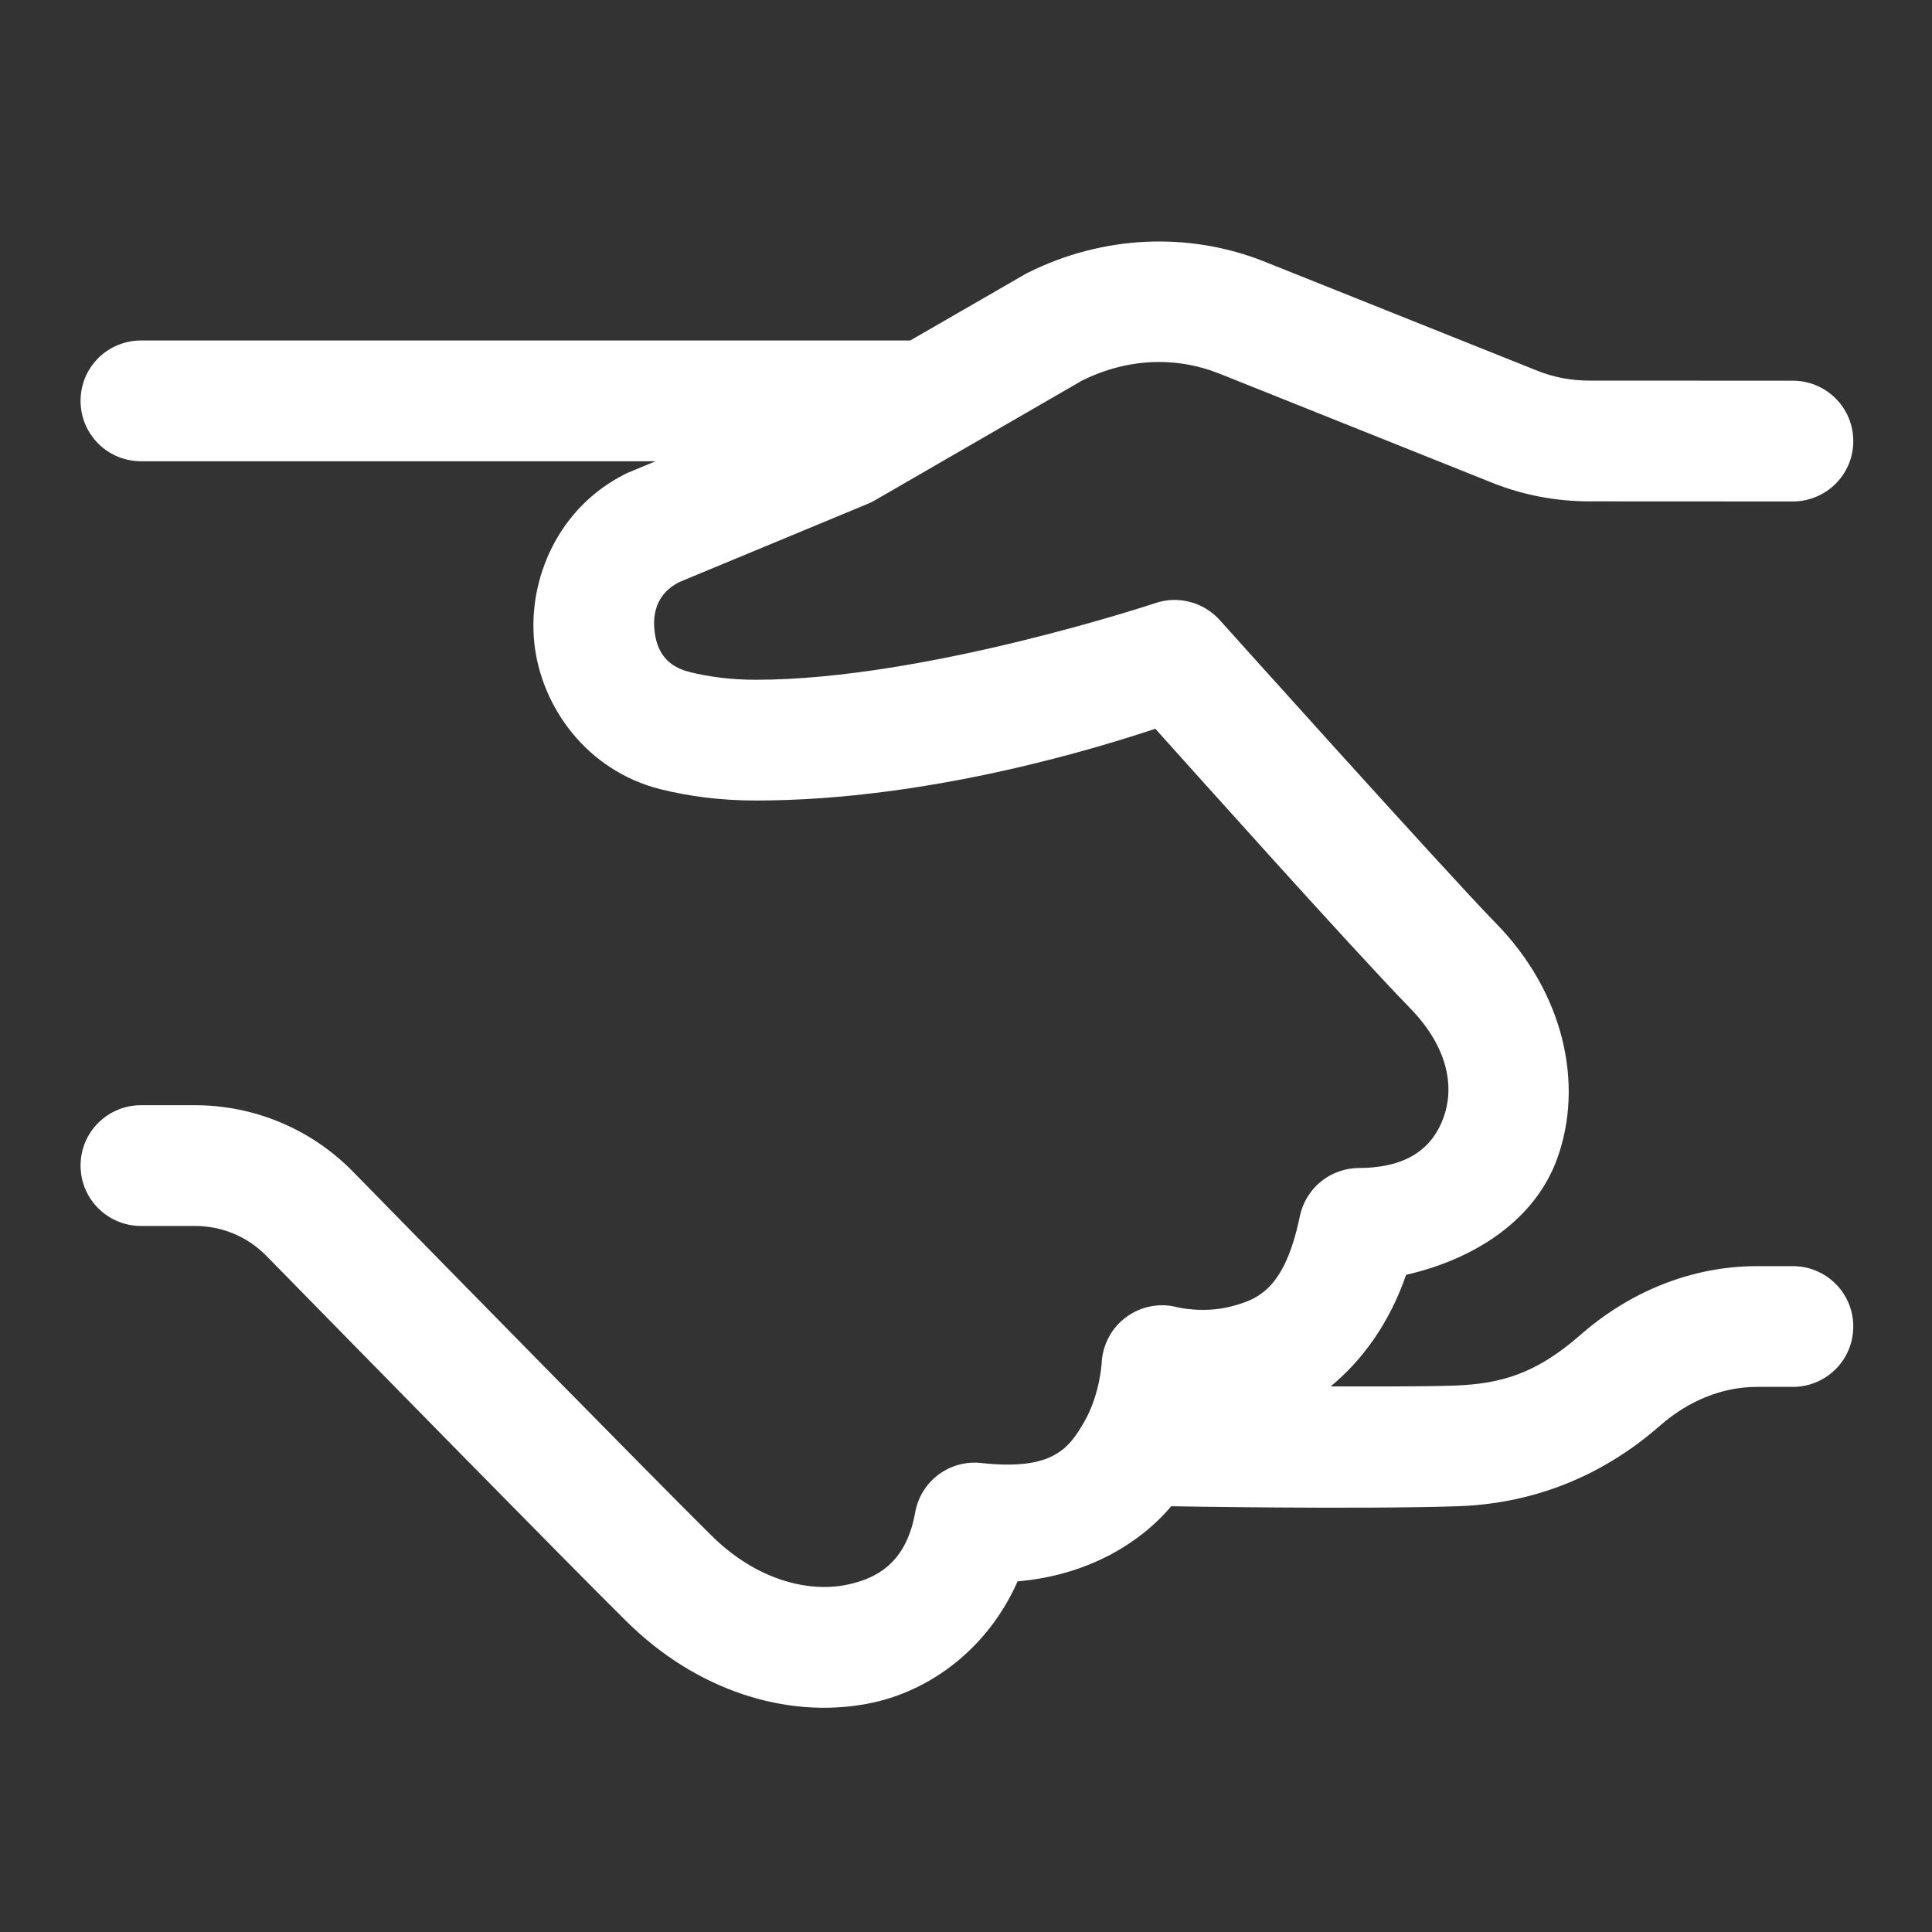 <svg width="20" height="20" viewBox="0 0 20 20" fill="none" xmlns="http://www.w3.org/2000/svg">
<rect x="0" y="0" width="20" height="20" fill="#333333" stroke="none"/>
<path d="M11.862 2.503C11.443 2.523 11.026 2.63 10.637 2.825C10.626 2.83 10.615 2.836 10.604 2.843L9.422 3.525C9.41 3.525 9.397 3.524 9.385 3.525H1.468C1.385 3.523 1.303 3.539 1.226 3.57C1.149 3.6 1.079 3.646 1.02 3.704C0.961 3.763 0.914 3.832 0.882 3.908C0.85 3.985 0.834 4.067 0.834 4.15C0.834 4.232 0.85 4.314 0.882 4.391C0.914 4.467 0.961 4.536 1.02 4.595C1.079 4.653 1.149 4.699 1.226 4.73C1.303 4.76 1.385 4.776 1.468 4.775H6.786L6.514 4.888C6.501 4.893 6.487 4.899 6.474 4.906C5.782 5.252 5.462 5.99 5.531 6.654C5.6 7.318 6.076 7.979 6.837 8.17C7.134 8.244 7.464 8.287 7.824 8.287C9.646 8.287 11.432 7.719 11.96 7.544C12.308 7.932 14.022 9.847 14.595 10.434C15.009 10.858 15.051 11.273 14.944 11.567C14.838 11.862 14.595 12.09 14.066 12.091C13.923 12.092 13.784 12.142 13.673 12.232C13.562 12.323 13.485 12.45 13.456 12.59C13.3 13.344 13.025 13.451 12.745 13.524C12.464 13.598 12.194 13.534 12.194 13.534C12.103 13.509 12.007 13.505 11.914 13.523C11.821 13.54 11.734 13.579 11.658 13.635C11.582 13.691 11.519 13.763 11.476 13.847C11.432 13.931 11.407 14.023 11.404 14.118C11.404 14.118 11.384 14.441 11.225 14.717C11.066 14.993 10.9 15.226 10.158 15.145C10 15.127 9.842 15.171 9.715 15.265C9.588 15.36 9.502 15.5 9.474 15.656C9.389 16.131 9.13 16.338 8.742 16.41C8.355 16.481 7.828 16.354 7.367 15.898C6.777 15.315 4.626 13.122 3.653 12.128C3.222 11.688 2.632 11.441 2.017 11.441H1.468C1.385 11.44 1.303 11.455 1.226 11.486C1.149 11.517 1.079 11.563 1.02 11.621C0.961 11.679 0.914 11.748 0.882 11.825C0.85 11.901 0.834 11.983 0.834 12.066C0.834 12.149 0.85 12.231 0.882 12.307C0.914 12.384 0.961 12.453 1.02 12.511C1.079 12.569 1.149 12.615 1.226 12.646C1.303 12.677 1.385 12.692 1.468 12.691H2.017C2.299 12.691 2.564 12.802 2.76 13.003C3.734 13.997 5.865 16.171 6.488 16.787C7.207 17.498 8.134 17.793 8.969 17.639C9.645 17.515 10.238 17.043 10.534 16.37C11.247 16.31 11.795 15.983 12.125 15.592C12.134 15.593 12.142 15.593 12.151 15.593C12.151 15.593 14.031 15.626 15.078 15.593C15.806 15.571 16.54 15.324 17.187 14.756C17.479 14.5 17.831 14.357 18.188 14.357H18.551C18.634 14.358 18.716 14.343 18.793 14.312C18.87 14.281 18.94 14.235 18.999 14.177C19.058 14.119 19.105 14.05 19.137 13.973C19.169 13.897 19.185 13.815 19.185 13.732C19.185 13.649 19.169 13.567 19.137 13.491C19.105 13.414 19.058 13.345 18.999 13.287C18.94 13.229 18.87 13.183 18.793 13.152C18.716 13.121 18.634 13.106 18.551 13.107H18.188C17.499 13.107 16.859 13.382 16.364 13.816C15.909 14.215 15.547 14.328 15.04 14.344H15.039C14.698 14.355 14.222 14.352 13.775 14.352C14.094 14.089 14.38 13.707 14.556 13.197C15.278 13.031 15.89 12.626 16.12 11.994C16.402 11.213 16.182 10.27 15.488 9.56C14.962 9.021 12.626 6.418 12.626 6.418C12.544 6.327 12.437 6.262 12.318 6.231C12.199 6.2 12.074 6.204 11.958 6.244C11.958 6.244 9.577 7.037 7.824 7.037C7.564 7.037 7.338 7.006 7.14 6.957C6.891 6.895 6.796 6.733 6.775 6.524C6.753 6.316 6.822 6.133 7.031 6.026L8.987 5.214C9.013 5.203 9.037 5.191 9.061 5.177L11.199 3.941C11.672 3.706 12.174 3.688 12.629 3.87L15.446 4.997C15.766 5.125 16.108 5.19 16.452 5.19L18.551 5.191C18.634 5.192 18.716 5.177 18.793 5.146C18.87 5.115 18.94 5.069 18.999 5.011C19.058 4.953 19.105 4.884 19.137 4.807C19.169 4.731 19.185 4.649 19.185 4.566C19.185 4.483 19.169 4.401 19.137 4.325C19.105 4.249 19.058 4.179 18.999 4.121C18.94 4.063 18.87 4.017 18.793 3.986C18.716 3.955 18.634 3.94 18.551 3.941L16.452 3.94C16.267 3.94 16.083 3.906 15.912 3.837L15.91 3.836L13.094 2.71C12.7 2.552 12.28 2.484 11.862 2.503Z" fill="white"/>
</svg>
